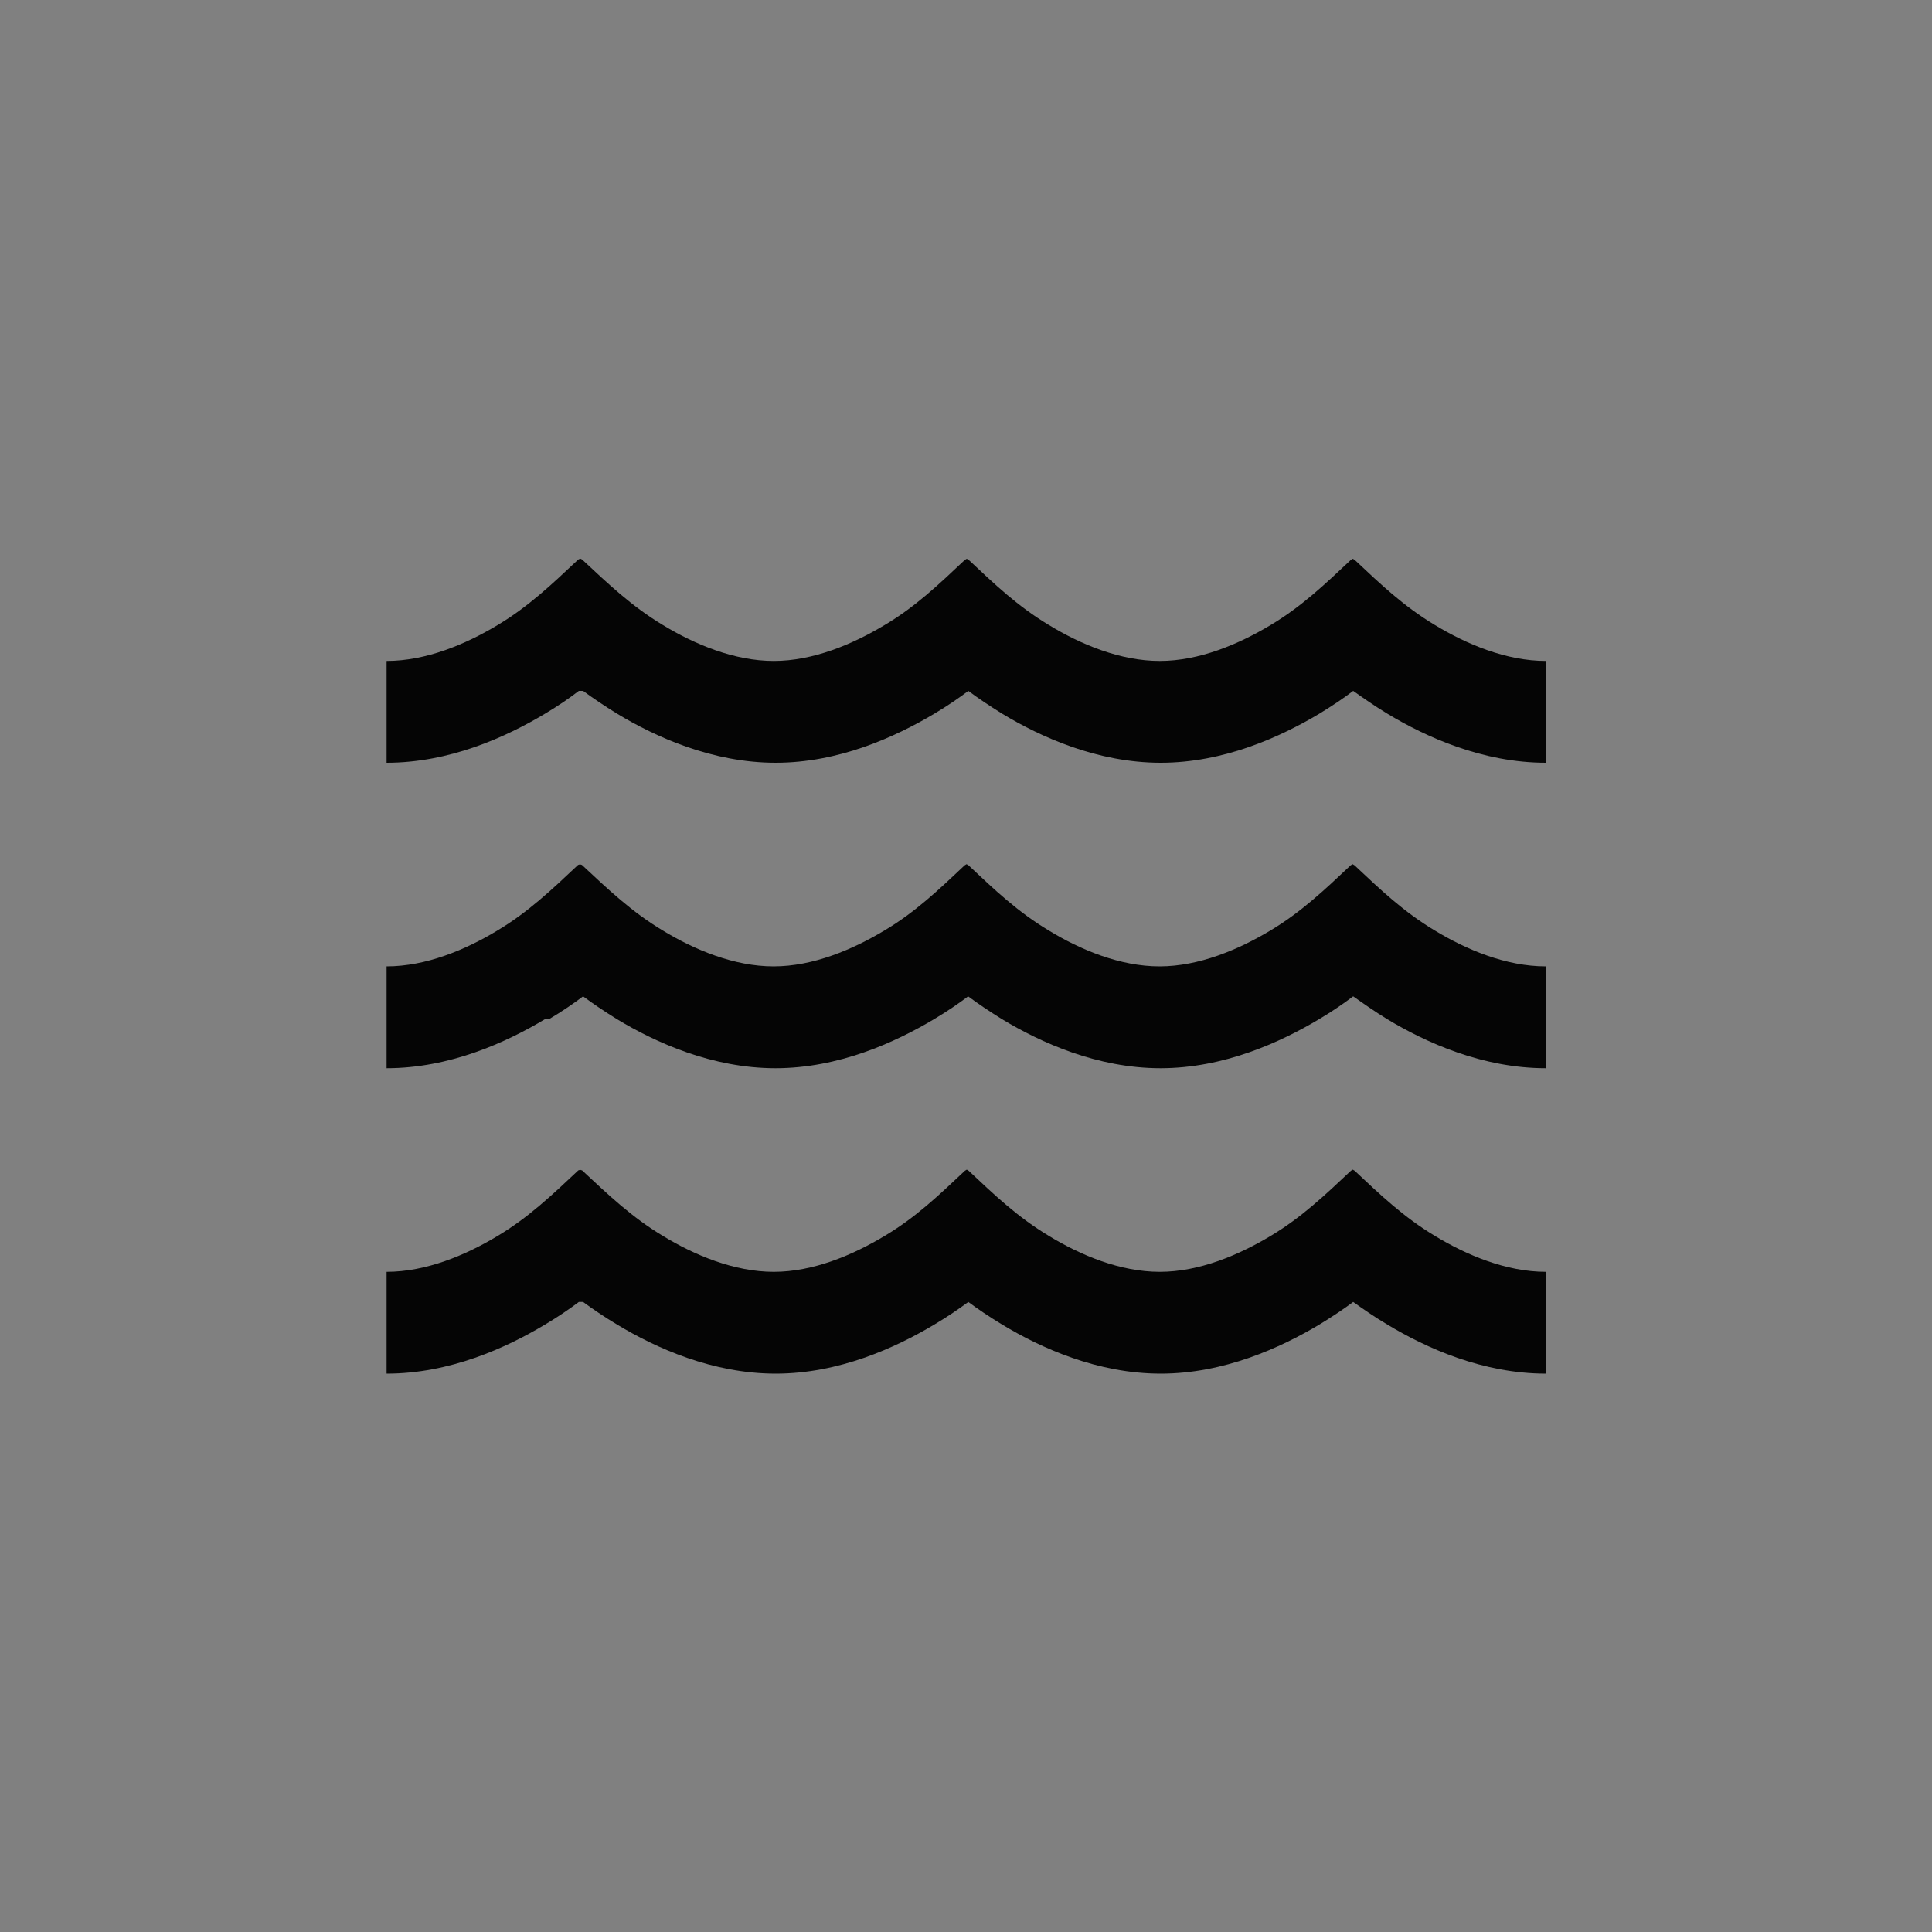 <?xml version="1.0" encoding="UTF-8" standalone="no"?>
<!-- Created with Inkscape (http://www.inkscape.org/) -->

<svg
   width="10mm"
   height="10mm"
   viewBox="0 0 10 10"
   version="1.1"
   id="svg1"
   xml:space="preserve"
   inkscape:version="1.3.2 (091e20e, 2023-11-25, custom)"
   sodipodi:docname="icon-category-nature.svg"
   xmlns:inkscape="http://www.inkscape.org/namespaces/inkscape"
   xmlns:sodipodi="http://sodipodi.sourceforge.net/DTD/sodipodi-0.dtd"
   xmlns="http://www.w3.org/2000/svg"
   xmlns:svg="http://www.w3.org/2000/svg"><rect x="0" y="0" width="10" height="10" fill="#808080" stroke="none"/><sodipodi:namedview
     id="namedview1"
     pagecolor="#ffffff"
     bordercolor="#000000"
     borderopacity="0.25"
     inkscape:showpageshadow="2"
     inkscape:pageopacity="0.0"
     inkscape:pagecheckerboard="0"
     inkscape:deskcolor="#d1d1d1"
     inkscape:document-units="mm"
     inkscape:zoom="17.629948"
     inkscape:cx="11.315972"
     inkscape:cy="18.576345"
     inkscape:window-width="2880"
     inkscape:window-height="1694"
     inkscape:window-x="-11"
     inkscape:window-y="-11"
     inkscape:window-maximized="1"
     inkscape:current-layer="layer1"
     showguides="false"><sodipodi:guide
       position="1018.651,202.14"
       orientation="1,0"
       id="guide2"
       inkscape:locked="false" /><sodipodi:guide
       position="1471.162,123.112"
       orientation="1,0"
       id="guide3"
       inkscape:locked="false" /><sodipodi:guide
       position="241.303,289.739"
       orientation="0,-1"
       id="guide216"
       inkscape:locked="false" /><sodipodi:guide
       position="237.215,269.404"
       orientation="0,-1"
       id="guide217"
       inkscape:locked="false" /><sodipodi:guide
       position="654.042,329.043"
       orientation="0,-1"
       id="guide218"
       inkscape:locked="false" /><sodipodi:guide
       position="260.645,460.415"
       orientation="0,-1"
       id="guide530"
       inkscape:locked="false" /><sodipodi:guide
       position="265.756,424.75"
       orientation="0,-1"
       id="guide531"
       inkscape:locked="false" /></sodipodi:namedview><defs
     id="defs1" /><g
     inkscape:label="Warstwa 1"
     inkscape:groupmode="layer"
     id="layer1"
     transform="translate(1988.067,949.538)"><rect
       style="fill:#ffffff;fill-opacity:0.004;stroke:none;stroke-width:1.276"
       id="rect1"
       width="10"
       height="10"
       x="-1988.067"
       y="-949.538" /><path
       d="m -1985.049,-945.962 c 0.049,0.036 0.109,0.077 0.176,0.118 0.2,0.121 0.494,0.254 0.821,0.254 0.327,0 0.62,-0.134 0.821,-0.254 0.069,-0.041 0.127,-0.081 0.176,-0.118 0.048,0.036 0.109,0.077 0.175,0.118 0.2,0.121 0.494,0.254 0.821,0.254 0.327,0 0.62,-0.134 0.821,-0.254 0.067,-0.041 0.127,-0.081 0.175,-0.118 0.051,0.036 0.109,0.077 0.177,0.118 0.2,0.121 0.494,0.254 0.821,0.254 v -0.527 c -0.205,0 -0.41,-0.086 -0.575,-0.186 -0.16,-0.096 -0.28,-0.21 -0.415,-0.337 l -0.01,-0.006 -0.01,0.006 c -0.135,0.127 -0.256,0.242 -0.415,0.337 -0.165,0.099 -0.369,0.186 -0.574,0.186 -0.205,0 -0.41,-0.086 -0.574,-0.186 -0.16,-0.096 -0.28,-0.21 -0.415,-0.337 l -0.01,-0.006 -0.01,0.006 c -0.135,0.127 -0.255,0.242 -0.415,0.337 -0.165,0.099 -0.369,0.186 -0.574,0.186 -0.204,0 -0.41,-0.086 -0.574,-0.186 -0.16,-0.096 -0.282,-0.212 -0.418,-0.339 l -0.01,-0.005 -0.01,0.005 v 0 c -0.135,0.127 -0.258,0.244 -0.417,0.339 -0.166,0.1 -0.371,0.186 -0.575,0.186 v 0.527 c 0.327,0 0.62,-0.134 0.82,-0.254 0.069,-0.041 0.127,-0.081 0.175,-0.118 z m 0,3.163 c 0.049,0.036 0.109,0.077 0.176,0.117 0.2,0.121 0.494,0.254 0.821,0.254 0.327,0 0.62,-0.134 0.821,-0.254 0.069,-0.041 0.127,-0.081 0.176,-0.117 0.048,0.036 0.109,0.077 0.175,0.117 0.2,0.121 0.494,0.254 0.821,0.254 0.327,0 0.62,-0.134 0.821,-0.254 0.067,-0.041 0.127,-0.081 0.175,-0.117 0.051,0.036 0.109,0.077 0.177,0.117 0.2,0.121 0.494,0.254 0.821,0.254 v -0.527 c -0.205,0 -0.41,-0.086 -0.575,-0.186 -0.16,-0.096 -0.28,-0.21 -0.415,-0.337 l -0.01,-0.006 -0.01,0.006 v 0 c -0.135,0.127 -0.256,0.242 -0.415,0.337 -0.165,0.099 -0.369,0.186 -0.574,0.186 -0.205,0 -0.41,-0.086 -0.574,-0.186 -0.16,-0.096 -0.28,-0.21 -0.415,-0.337 l -0.01,-0.006 -0.01,0.006 c -0.135,0.127 -0.255,0.242 -0.415,0.337 -0.165,0.099 -0.369,0.186 -0.574,0.186 -0.204,0 -0.41,-0.086 -0.574,-0.186 -0.16,-0.096 -0.282,-0.212 -0.418,-0.339 l -0.01,-0.003 -0.01,0.003 v 0 c -0.135,0.127 -0.258,0.244 -0.417,0.339 -0.166,0.1 -0.371,0.186 -0.575,0.186 v 0.527 c 0.327,0 0.62,-0.134 0.82,-0.254 0.069,-0.041 0.127,-0.081 0.175,-0.117 z m -0.176,-1.464 c 0.069,-0.041 0.127,-0.081 0.176,-0.118 0.048,0.036 0.109,0.077 0.175,0.118 0.2,0.121 0.494,0.254 0.821,0.254 0.327,0 0.62,-0.134 0.821,-0.254 0.069,-0.041 0.127,-0.081 0.176,-0.118 0.048,0.036 0.109,0.077 0.175,0.118 0.2,0.121 0.494,0.254 0.821,0.254 0.327,0 0.62,-0.134 0.821,-0.254 0.069,-0.041 0.127,-0.081 0.176,-0.118 0.051,0.036 0.109,0.077 0.176,0.118 0.2,0.121 0.494,0.254 0.821,0.254 v -0.527 c -0.205,0 -0.41,-0.086 -0.575,-0.186 -0.16,-0.096 -0.28,-0.21 -0.415,-0.337 l -0.01,-0.006 -0.01,0.006 c -0.135,0.127 -0.256,0.242 -0.415,0.337 -0.165,0.099 -0.37,0.186 -0.574,0.186 -0.205,0 -0.41,-0.086 -0.574,-0.186 -0.16,-0.096 -0.28,-0.21 -0.415,-0.337 l -0.01,-0.006 -0.01,0.006 c -0.135,0.127 -0.255,0.242 -0.415,0.337 -0.165,0.099 -0.369,0.186 -0.574,0.186 -0.204,0 -0.41,-0.086 -0.574,-0.186 -0.16,-0.096 -0.282,-0.212 -0.418,-0.339 l -0.01,-0.003 -0.01,0.003 c -0.135,0.127 -0.258,0.244 -0.417,0.339 -0.165,0.1 -0.37,0.186 -0.574,0.186 v 0.527 c 0.327,0 0.62,-0.134 0.82,-0.254 z"
       id="path91"
       style="fill:#050505;fill-opacity:1;stroke-width:0.011" /></g><style
     id="style1"><![CDATA[.B{fill:#c09300}.C{stroke:none}.D{stroke:#c09300}.E{stroke-linejoin:round}.F{stroke-width:5.448}]]></style><style
     id="style1-9"><![CDATA[.B{fill:#c09300}.C{stroke:none}.D{stroke:#c09300}.E{stroke-linejoin:round}.F{stroke-width:5.448}]]></style></svg>
